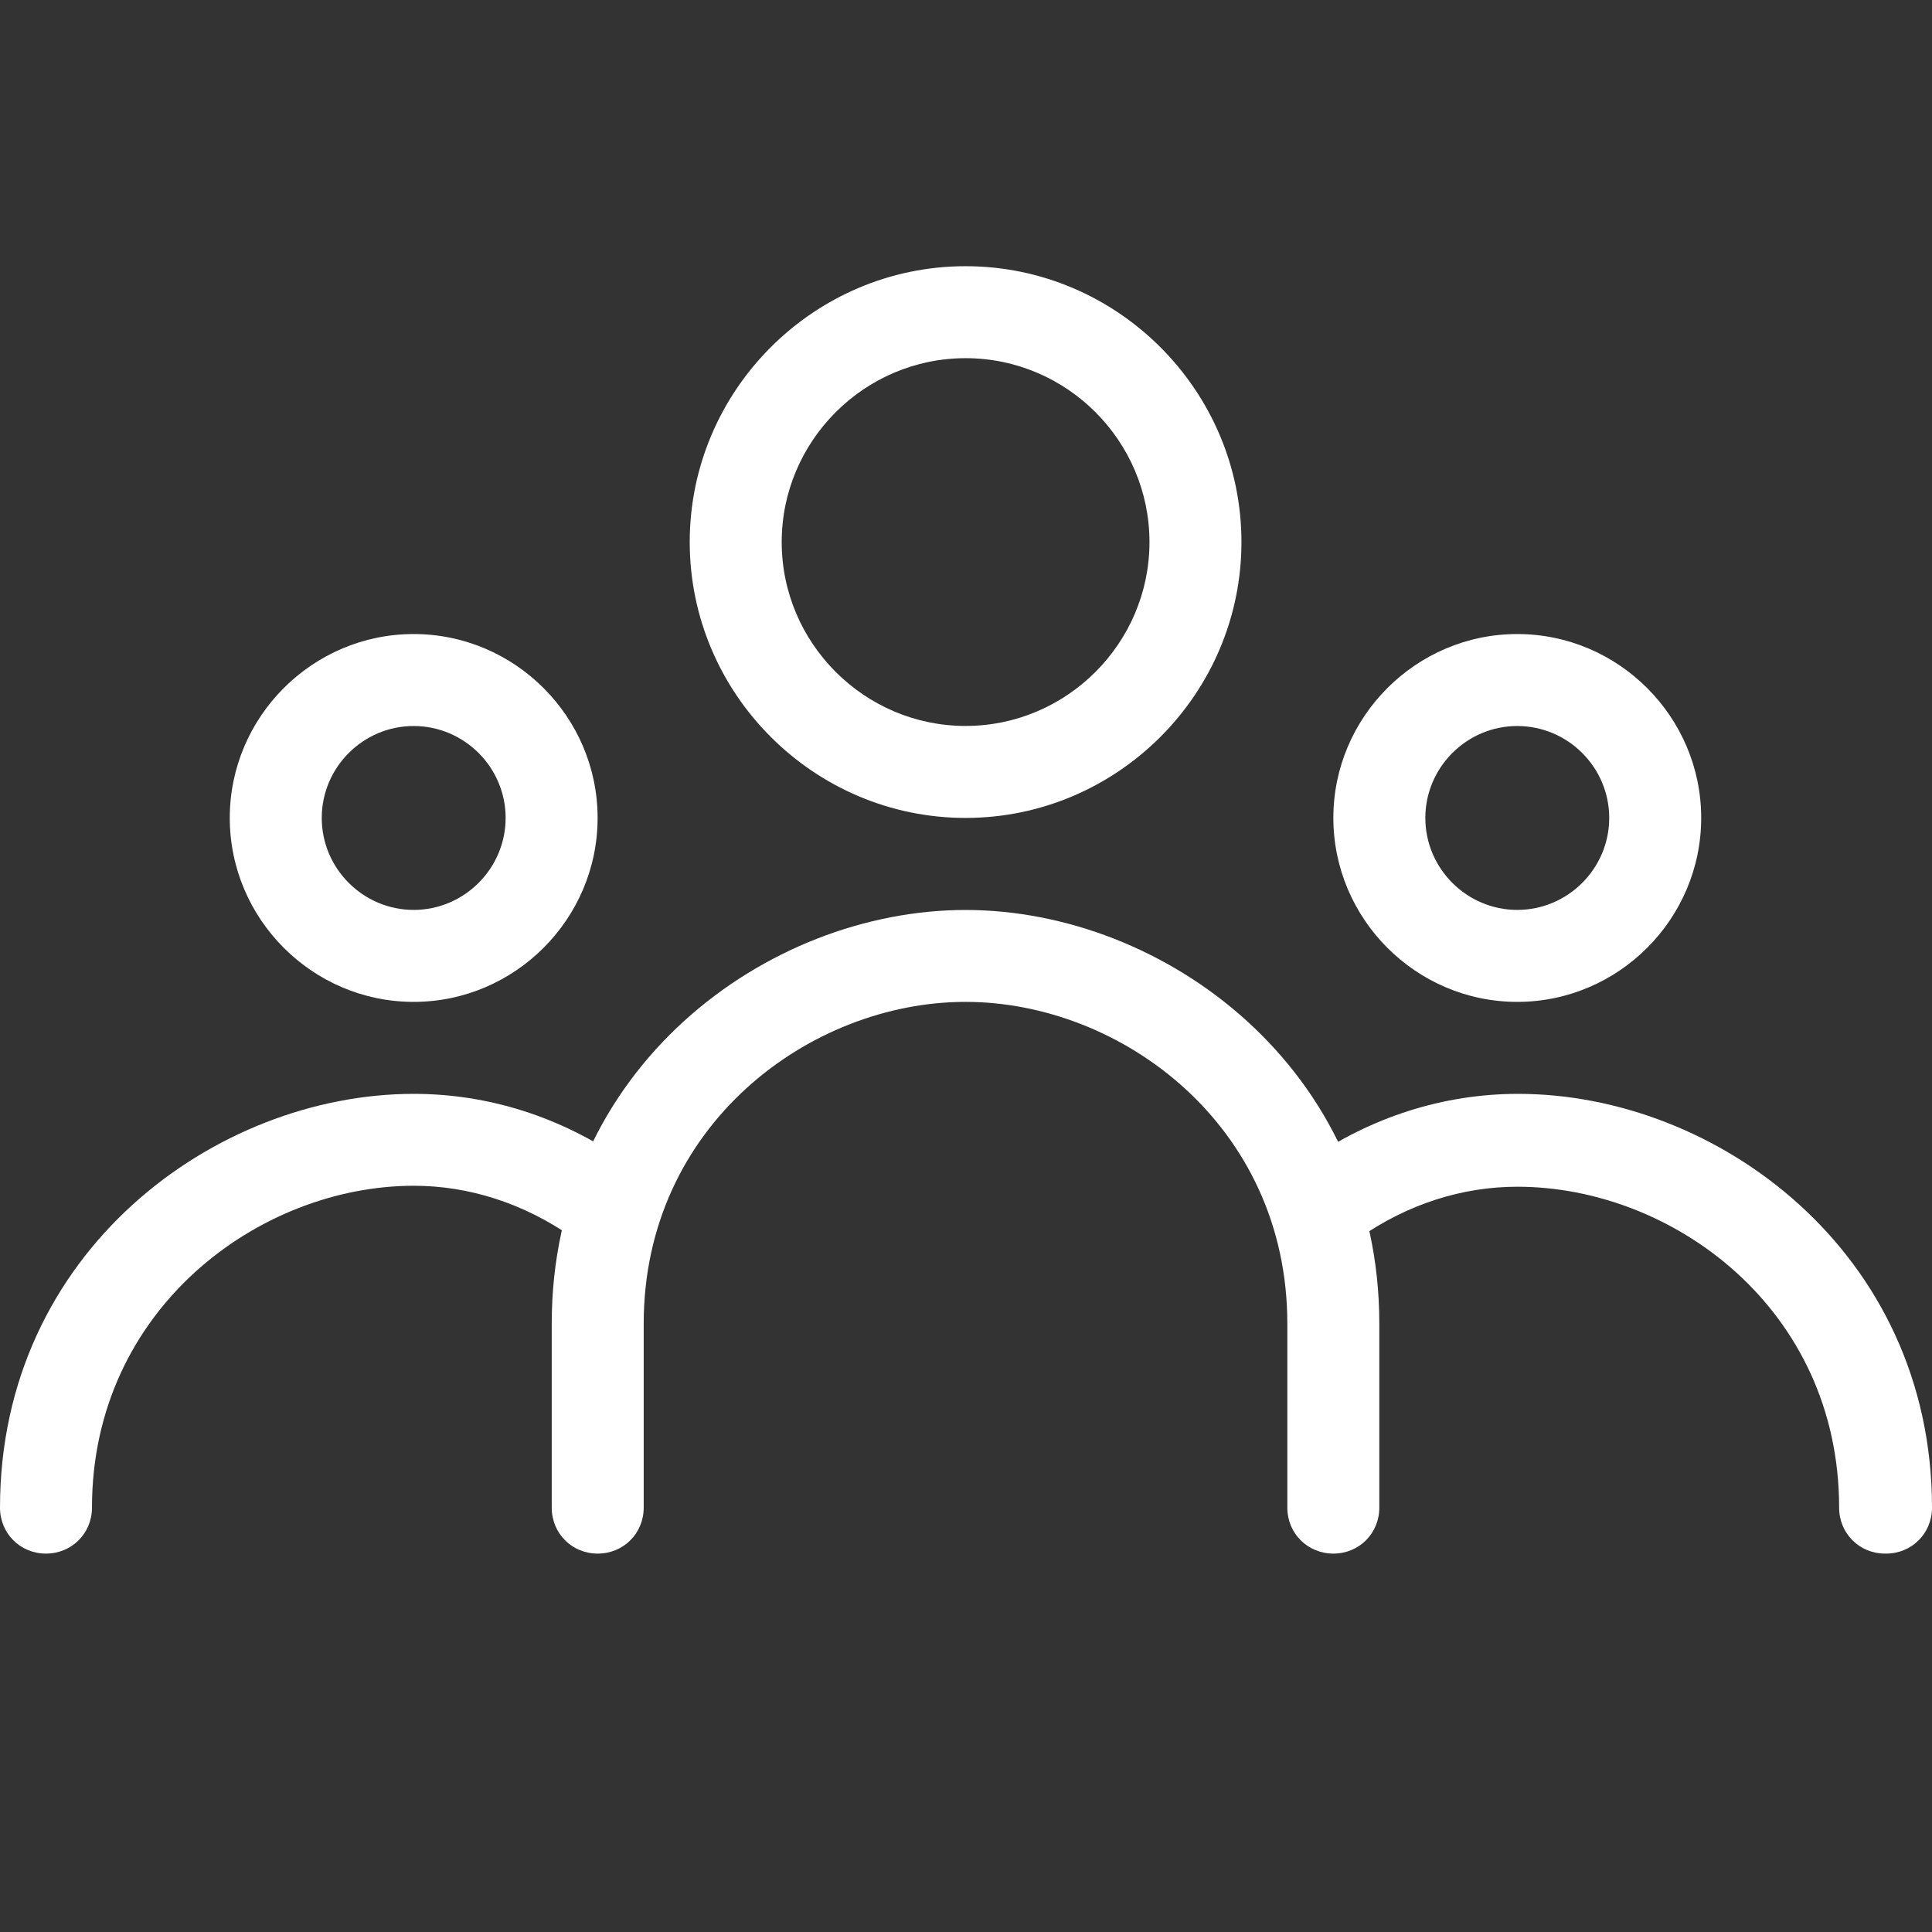 <svg width="28" height="28" viewBox="0 0 28 28" fill="none" xmlns="http://www.w3.org/2000/svg">
<rect x="0" y="0" width="28" height="28" fill="#333333" stroke="none"/>
<path d="M0.666 22.516C0.293 22.516 0 22.223 0 21.85C0 18.145 3.118 15.853 5.997 15.853C7.076 15.853 8.129 16.186 9.049 16.826C9.355 17.039 9.422 17.452 9.209 17.759C8.995 18.065 8.582 18.132 8.276 17.918C7.583 17.439 6.797 17.185 5.997 17.185C3.758 17.185 1.333 18.971 1.333 21.85C1.333 22.223 1.039 22.516 0.666 22.516Z" fill="white"/>
<path d="M19.324 22.516C18.951 22.516 18.657 22.223 18.657 21.85V19.184C18.657 16.306 16.245 14.52 13.993 14.52C11.741 14.52 9.329 16.306 9.329 19.184V21.85C9.329 22.223 9.036 22.516 8.662 22.516C8.289 22.516 7.996 22.223 7.996 21.85V19.184C7.996 15.48 11.114 13.188 13.993 13.188C16.872 13.188 19.99 15.48 19.99 19.184V21.85C19.99 22.223 19.697 22.516 19.324 22.516Z" fill="white"/>
<path d="M27.32 22.516C26.947 22.516 26.654 22.223 26.654 21.85C26.654 18.971 24.242 17.199 21.99 17.199C21.19 17.199 20.404 17.452 19.711 17.932C19.404 18.145 18.991 18.065 18.778 17.759C18.565 17.452 18.645 17.039 18.951 16.826C19.871 16.186 20.924 15.853 22.003 15.853C24.881 15.853 28 18.145 28 21.85C28 22.223 27.707 22.516 27.334 22.516H27.32Z" fill="white"/>
<path d="M5.995 14.52C4.529 14.52 3.33 13.32 3.33 11.854C3.33 10.388 4.529 9.189 5.995 9.189C7.461 9.189 8.661 10.388 8.661 11.854C8.661 13.32 7.461 14.52 5.995 14.52ZM5.995 10.522C5.262 10.522 4.663 11.121 4.663 11.854C4.663 12.587 5.262 13.187 5.995 13.187C6.728 13.187 7.328 12.587 7.328 11.854C7.328 11.121 6.728 10.522 5.995 10.522Z" fill="white"/>
<path d="M21.989 14.52C20.524 14.52 19.324 13.32 19.324 11.854C19.324 10.388 20.524 9.189 21.989 9.189C23.455 9.189 24.655 10.388 24.655 11.854C24.655 13.32 23.455 14.52 21.989 14.52ZM21.989 10.522C21.257 10.522 20.657 11.121 20.657 11.854C20.657 12.587 21.257 13.187 21.989 13.187C22.723 13.187 23.322 12.587 23.322 11.854C23.322 11.121 22.723 10.522 21.989 10.522Z" fill="white"/>
<path d="M13.994 11.854C11.795 11.854 9.996 10.055 9.996 7.856C9.996 5.657 11.795 3.858 13.994 3.858C16.193 3.858 17.992 5.657 17.992 7.856C17.992 10.055 16.193 11.854 13.994 11.854ZM13.994 5.191C12.528 5.191 11.329 6.39 11.329 7.856C11.329 9.322 12.528 10.521 13.994 10.521C15.46 10.521 16.659 9.322 16.659 7.856C16.659 6.39 15.46 5.191 13.994 5.191Z" fill="white"/>
</svg>
